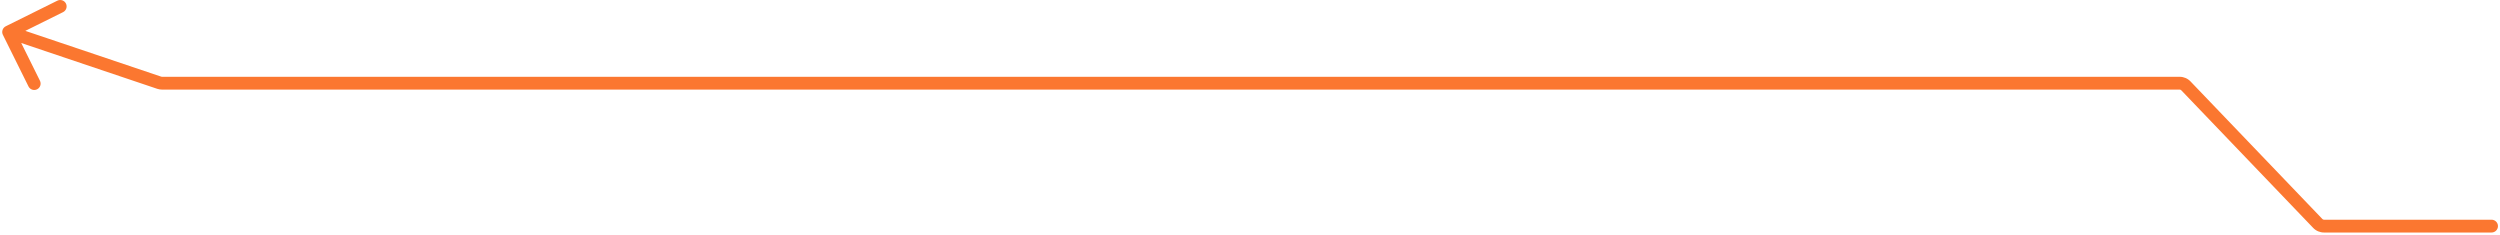 <svg width="586" height="55" viewBox="0 0 586 55" fill="none" xmlns="http://www.w3.org/2000/svg">
<path d="M1.355 6.156C0.613 6.524 0.31 7.424 0.678 8.167L6.677 20.26C7.045 21.003 7.945 21.306 8.688 20.938C9.43 20.57 9.733 19.669 9.365 18.927L4.032 8.177L14.782 2.845C15.525 2.477 15.828 1.577 15.46 0.834C15.091 0.092 14.191 -0.211 13.449 0.157L1.355 6.156ZM584.022 54.5C584.851 54.5 585.522 53.828 585.522 53C585.522 52.172 584.851 51.5 584.022 51.5V54.5ZM37.334 19.395L36.855 20.817L37.334 19.395ZM512.364 20.116L513.447 19.078L512.364 20.116ZM543.294 52.384L544.377 51.346L543.294 52.384ZM544.377 51.346L513.447 19.078L511.281 21.154L542.211 53.422L544.377 51.346ZM544.738 54.5H584.022V51.5H544.738V54.5ZM510.921 18H37.972V21H510.921V18ZM37.813 17.974L2.501 6.078L1.543 8.922L36.855 20.817L37.813 17.974ZM37.972 18C37.918 18 37.864 17.991 37.813 17.974L36.855 20.817C37.215 20.938 37.592 21 37.972 21V18ZM513.447 19.078C512.787 18.389 511.874 18 510.921 18V21C511.057 21 511.187 21.056 511.281 21.154L513.447 19.078ZM542.211 53.422C542.871 54.111 543.784 54.5 544.738 54.5V51.5C544.601 51.5 544.471 51.444 544.377 51.346L542.211 53.422Z" fill="#FB7730"/>
</svg>
